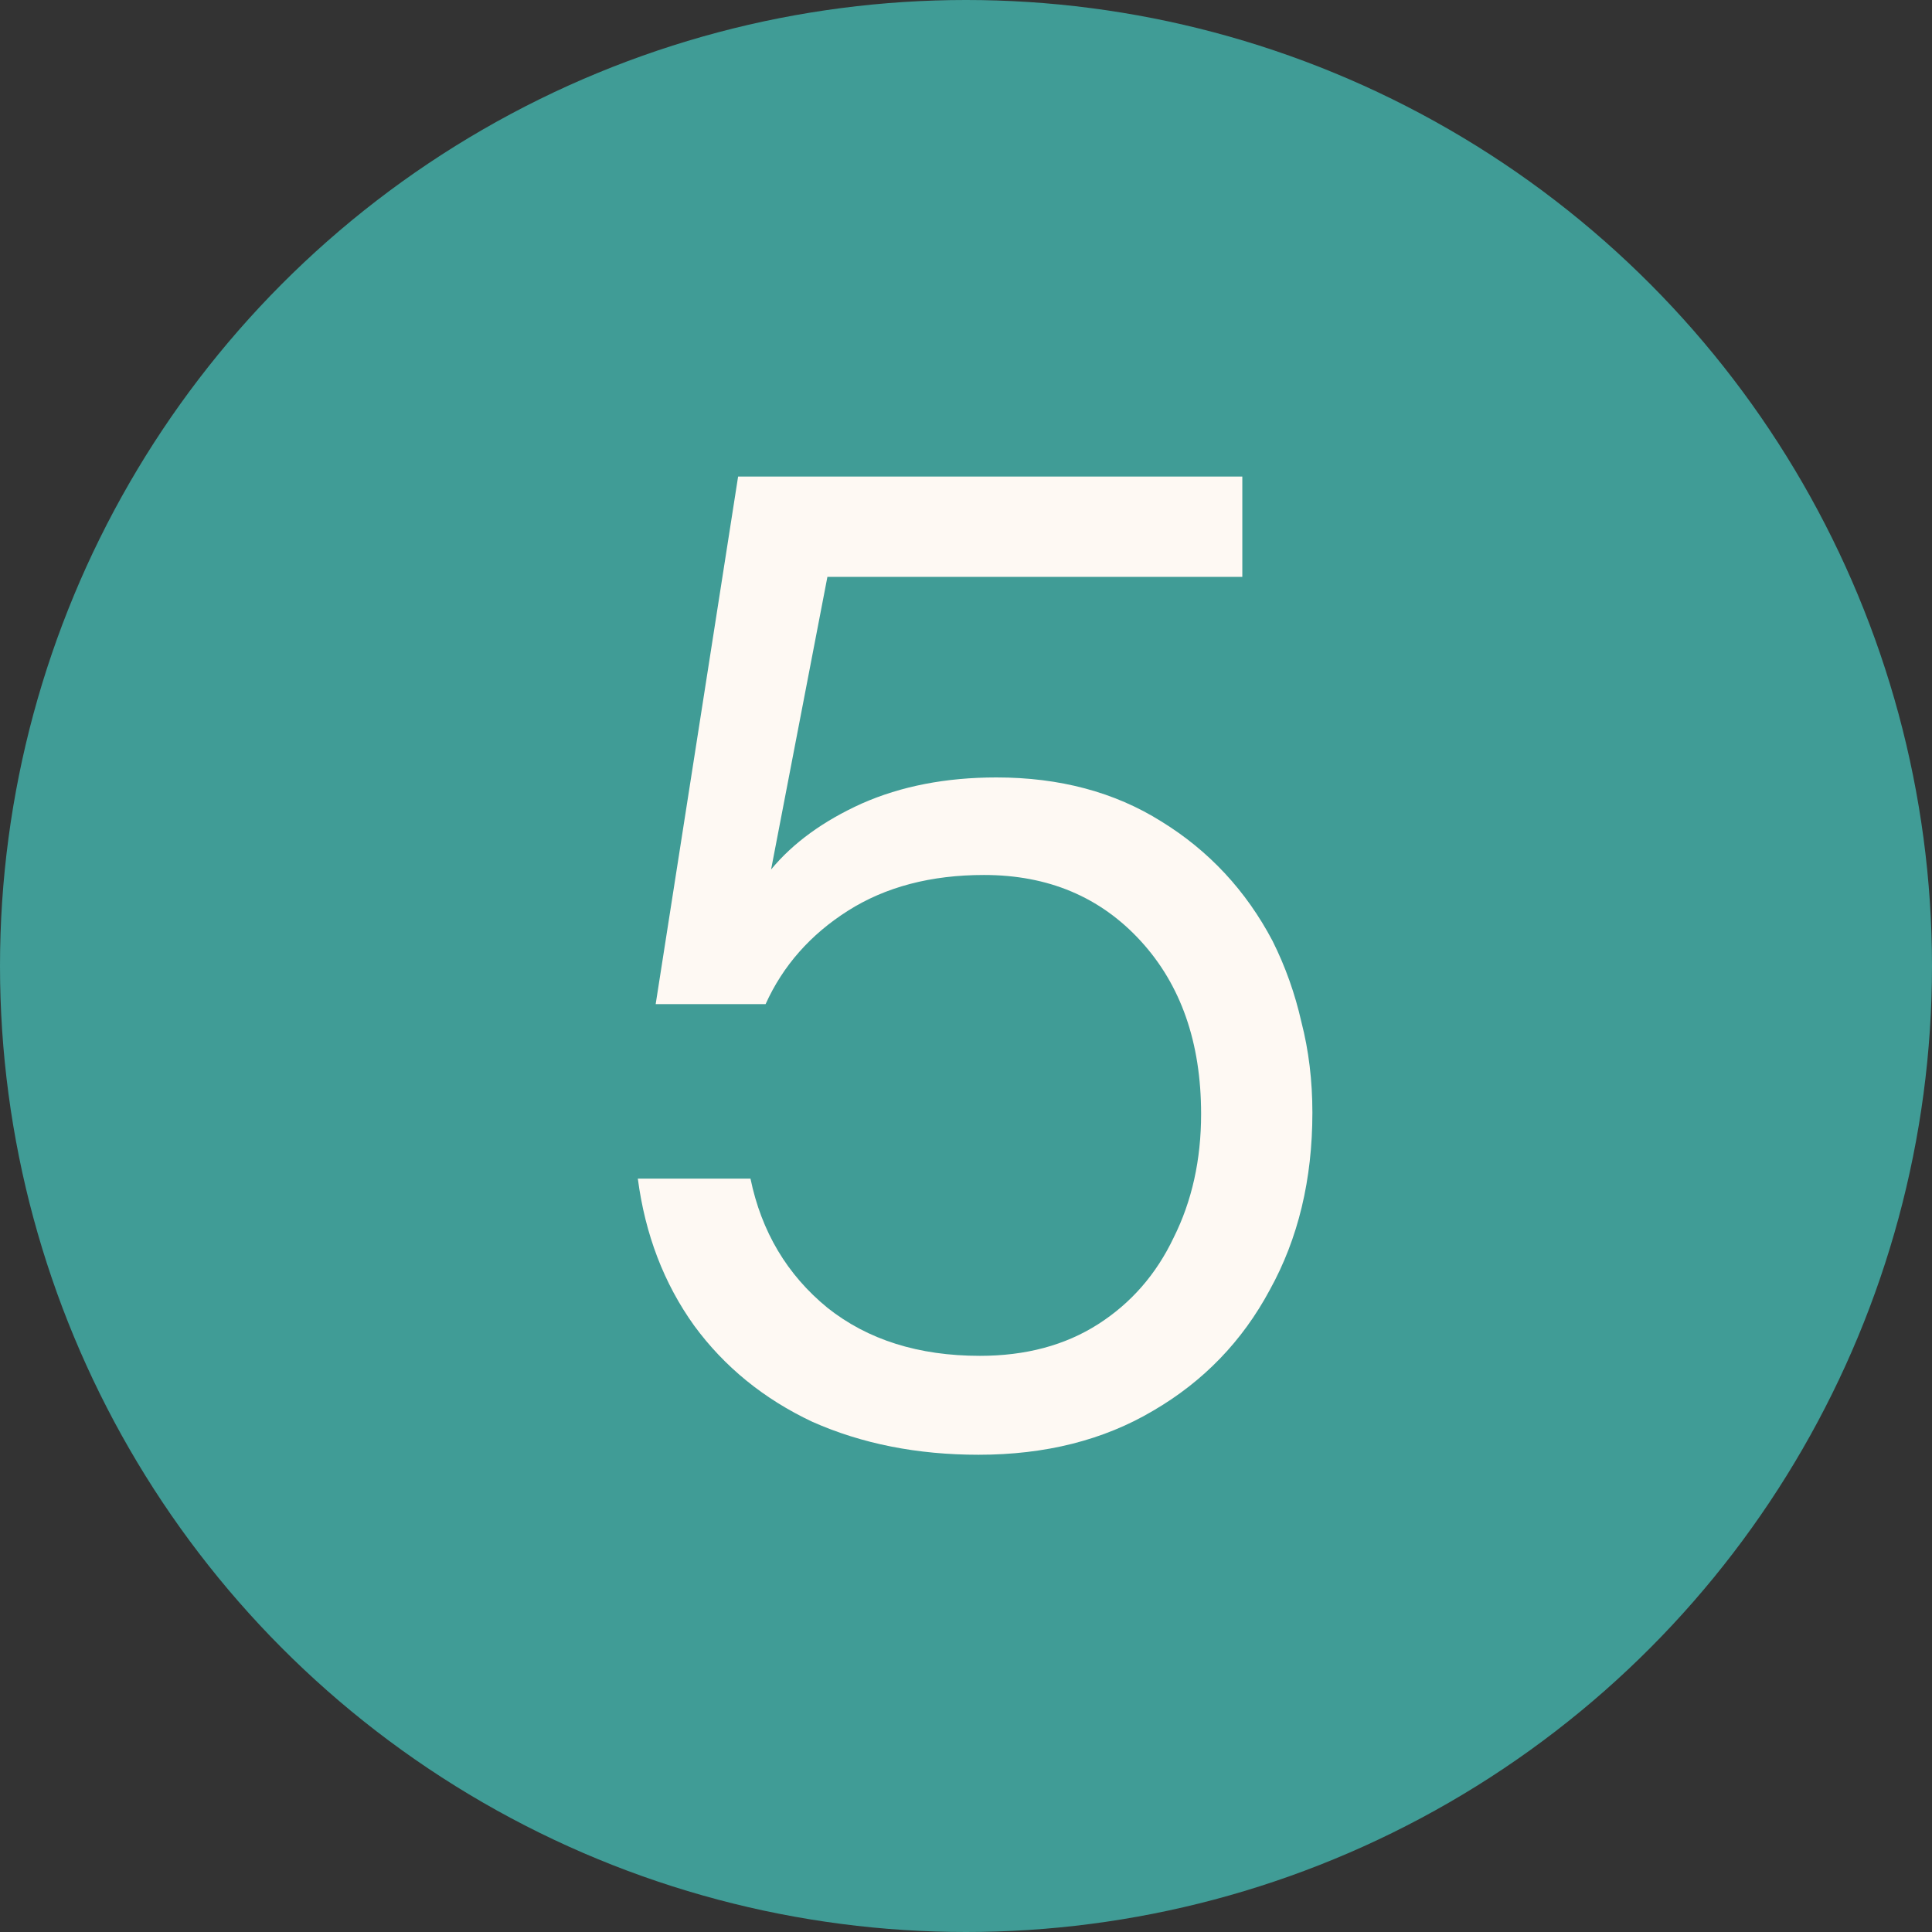 <svg xmlns="http://www.w3.org/2000/svg" width="180" height="180" viewBox="0 0 180 180" fill="none"><rect x="0" y="0" width="180" height="180" fill="#333333" stroke="none"/><circle cx="90" cy="90" r="90" fill="#409C96"></circle><path d="M91.168 135.536C85.451 135.536 80.288 134.512 75.68 132.464C71.157 130.331 67.488 127.344 64.672 123.504C61.856 119.579 60.107 115.013 59.424 109.808H69.92C70.944 114.757 73.333 118.768 77.088 121.84C80.843 124.827 85.579 126.32 91.296 126.32C95.563 126.32 99.232 125.339 102.304 123.376C105.376 121.413 107.723 118.725 109.344 115.312C111.051 111.899 111.904 108.059 111.904 103.792C111.904 97.136 110.027 91.76 106.272 87.664C102.517 83.568 97.653 81.52 91.68 81.52C86.731 81.52 82.507 82.629 79.008 84.848C75.509 87.067 72.949 89.968 71.328 93.552H61.088L68.768 44.4H115.744V53.744H77.088L71.84 81.008C73.888 78.533 76.704 76.485 80.288 74.864C83.957 73.243 88.139 72.432 92.832 72.432C98.72 72.432 103.84 73.797 108.192 76.528C112.629 79.259 116.085 82.971 118.56 87.664C119.755 90.053 120.651 92.571 121.248 95.216C121.931 97.861 122.272 100.677 122.272 103.664C122.272 109.893 120.949 115.397 118.304 120.176C115.744 124.955 112.117 128.709 107.424 131.44C102.816 134.171 97.397 135.536 91.168 135.536Z" fill="#FEF9F3"></path></svg>